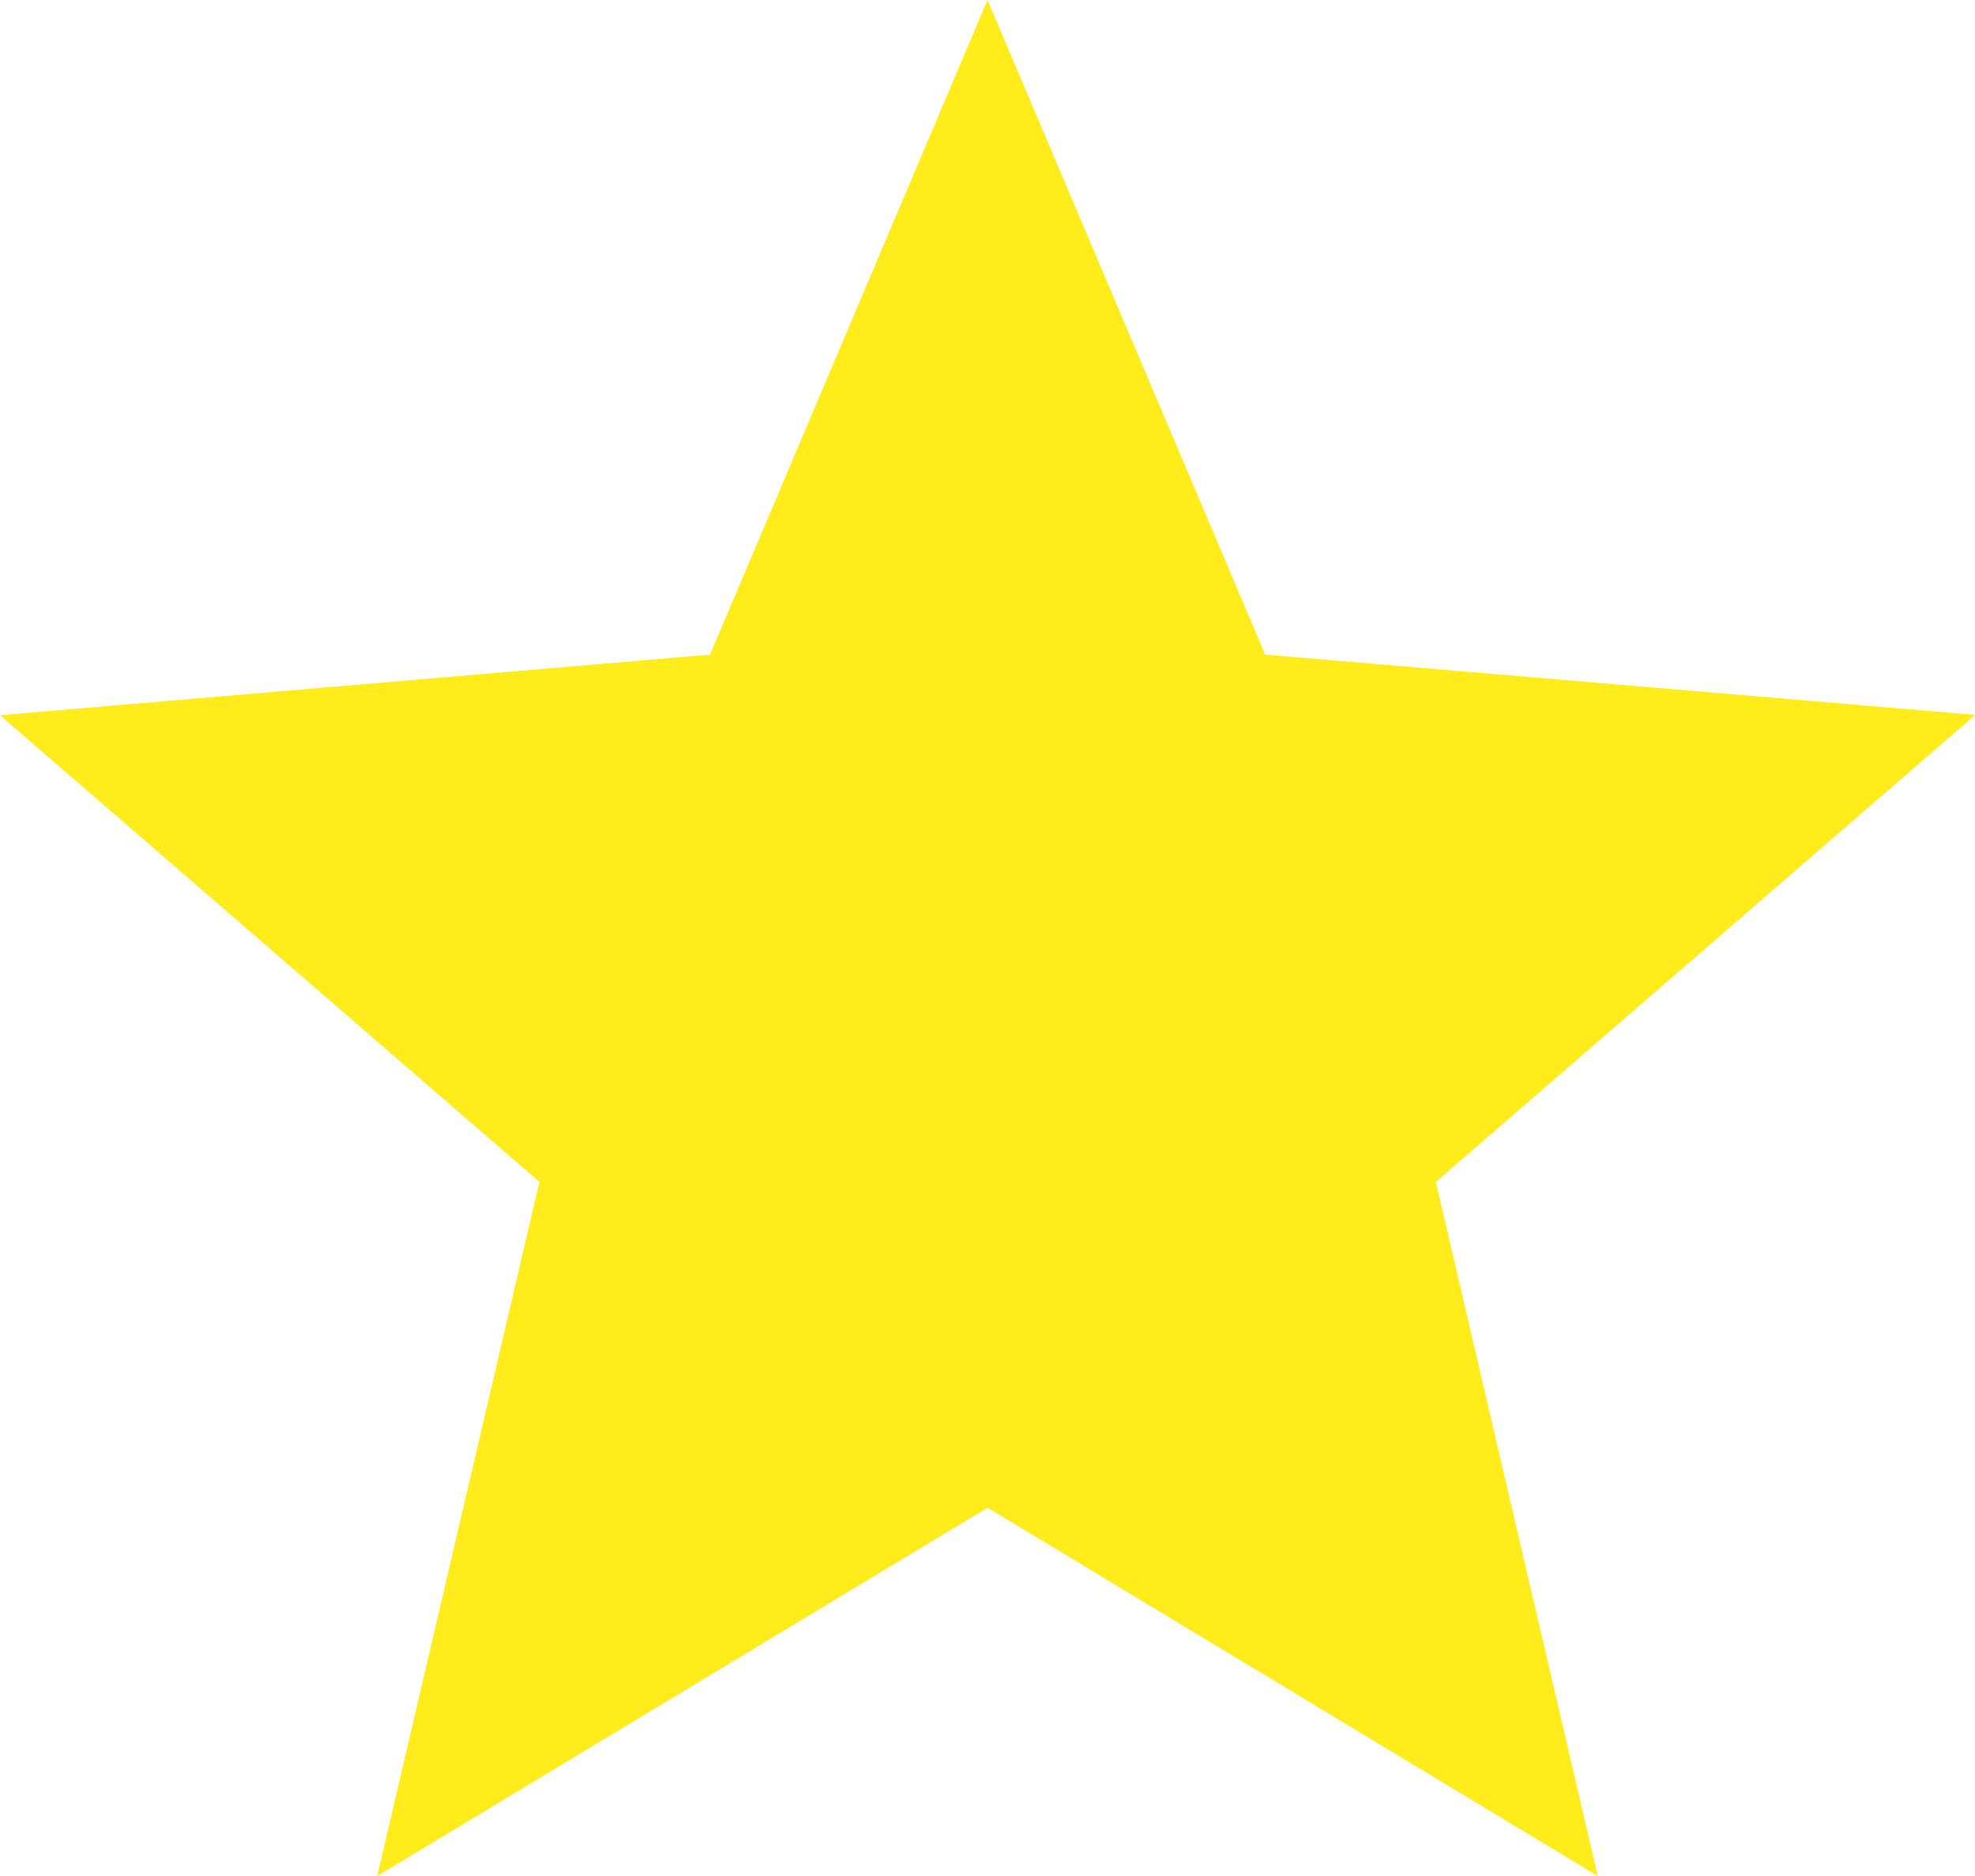 <svg xmlns="http://www.w3.org/2000/svg" width="16.842" height="16" viewBox="0 0 16.842 16"><defs><style>.a{fill:#FFEC1A;}</style></defs><path class="a" d="M10.421,14.859,15.625,18l-1.381-5.92,4.6-3.983-6.055-.514L10.421,2,8.055,7.583,2,8.1,6.6,12.08,5.217,18Z" transform="translate(-2 -2)"/></svg>